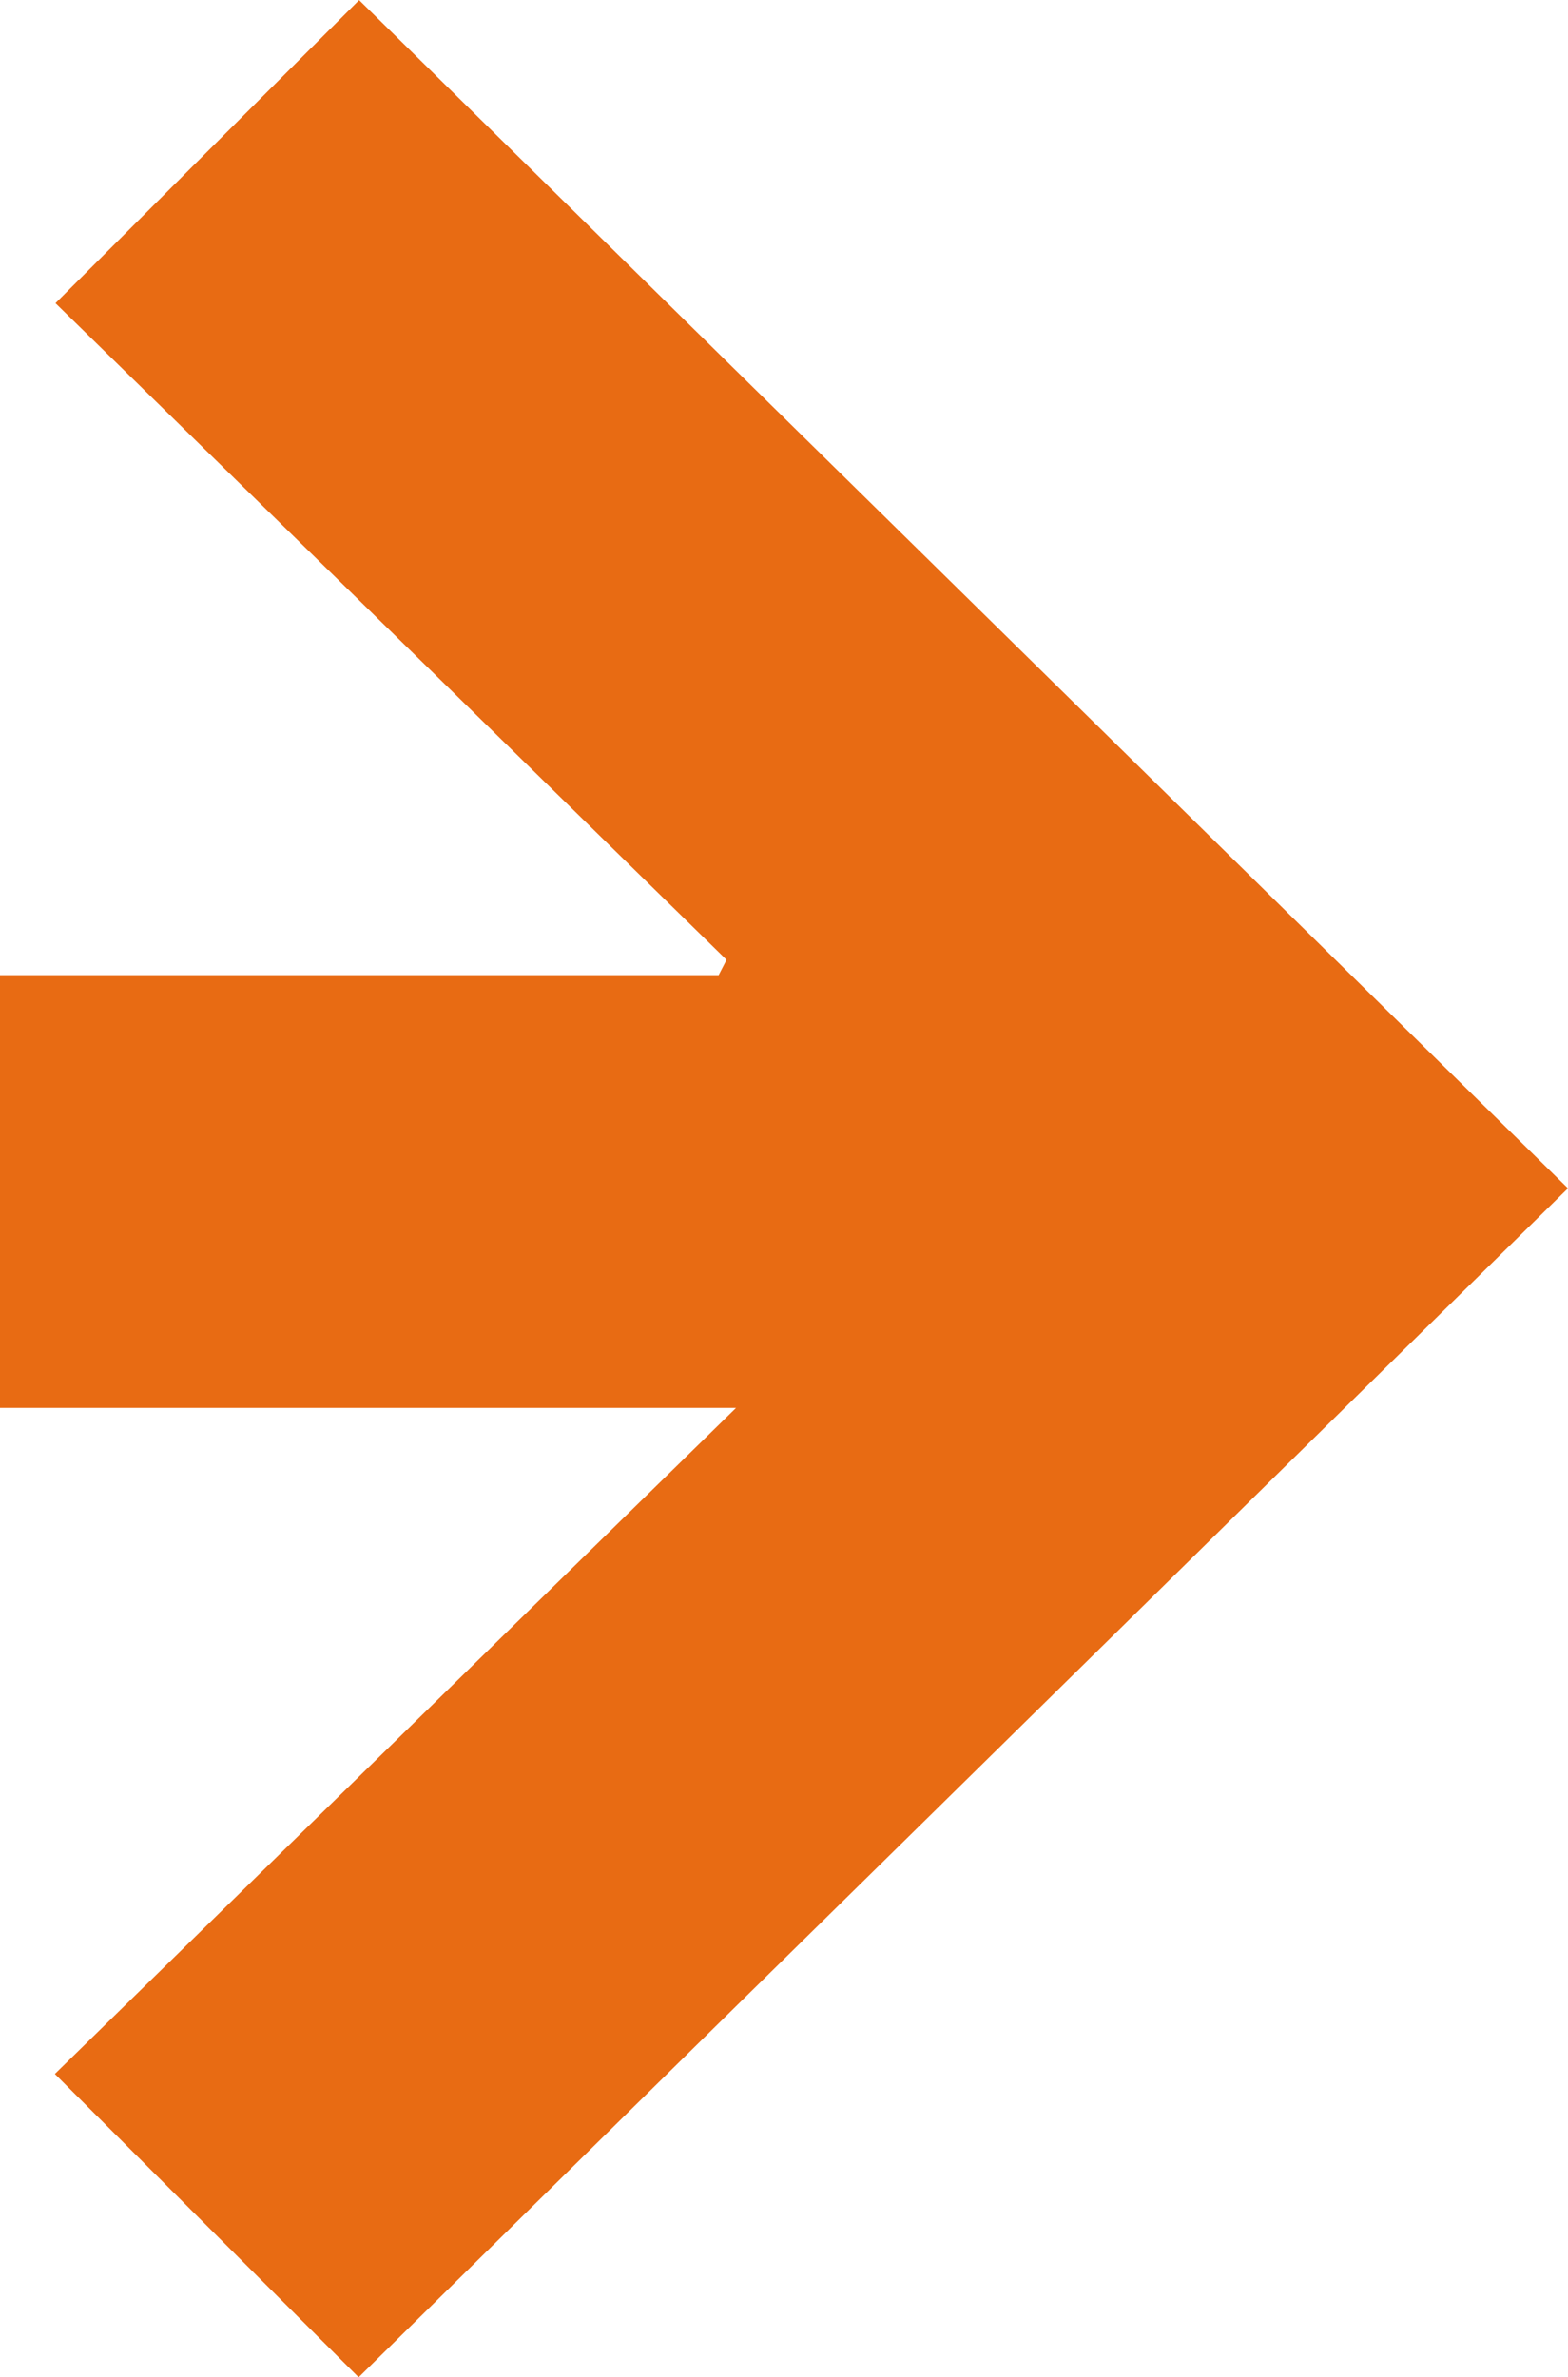 <svg xmlns="http://www.w3.org/2000/svg" width="12.688" height="19.227" viewBox="0 0 12.688 19.227">
  <g id="Grupo_2" data-name="Grupo 2" transform="translate(263.684 -239.299)">
    <path id="Caminho_1" data-name="Caminho 1" d="M-260.782,258.526l-2.458-2.453,5.512-5.387h-5.957v-3.5h5.816l.064-.124-5.43-5.311,2.457-2.451,9.782,9.61Z" transform="translate(0 0)" fill="#e86b13"/>
  </g>
</svg>
